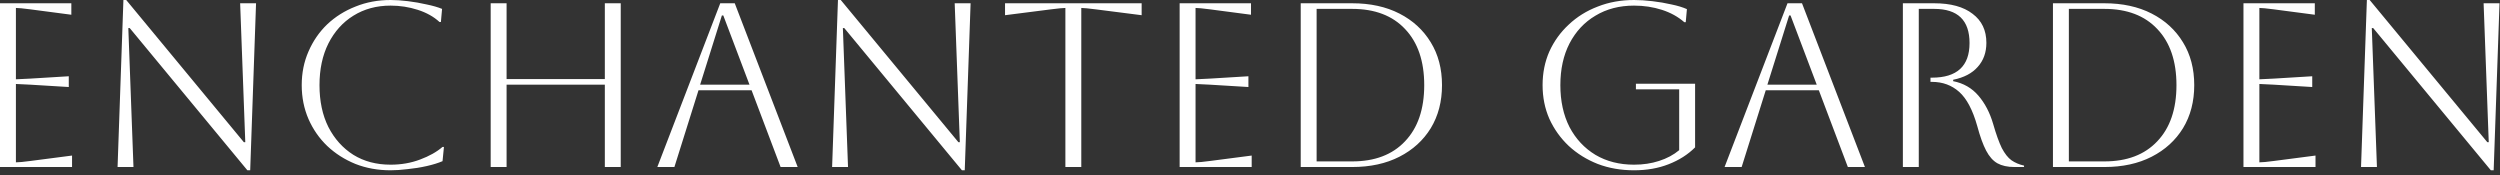 <svg width="342" height="24" viewBox="0 0 342 24" fill="none" xmlns="http://www.w3.org/2000/svg">
<rect x="0" y="0" width="342" height="24" fill="#333333" stroke="none"/>
<path d="M8.82149e-05 22.848V0.448H9.76V2.016L4.16 1.28C3.179 1.152 2.517 1.088 2.176 1.088V10.848C2.453 10.848 3.115 10.816 4.16 10.752L9.408 10.432V11.904L4.16 11.584C3.115 11.52 2.453 11.488 2.176 11.488V22.208C2.56 22.208 3.232 22.144 4.192 22.016L9.856 21.28V22.848H8.82149e-05ZM16.083 22.848L16.883 2.09808e-05H17.267L33.363 19.456H33.555L32.851 0.448H35.027L34.227 23.296H33.843L17.747 3.84H17.555L18.259 22.848H16.083ZM60.731 20.096L60.539 22.048C59.942 22.304 59.216 22.528 58.363 22.72C57.51 22.912 56.646 23.051 55.771 23.136C54.896 23.243 54.118 23.296 53.435 23.296C51.707 23.296 50.107 23.008 48.635 22.432C47.163 21.835 45.872 21.013 44.763 19.968C43.675 18.923 42.822 17.696 42.203 16.288C41.584 14.859 41.275 13.312 41.275 11.648C41.275 9.984 41.584 8.448 42.203 7.04C42.822 5.611 43.675 4.373 44.763 3.328C45.872 2.283 47.163 1.472 48.635 0.896C50.107 0.299 51.707 2.09808e-05 53.435 2.09808e-05C54.139 2.09808e-05 54.928 0.053 55.803 0.16C56.678 0.267 57.531 0.416 58.363 0.608C59.195 0.779 59.899 0.981 60.475 1.216L60.315 3.008H60.123C59.334 2.283 58.342 1.728 57.147 1.344C55.952 0.96 54.715 0.768 53.435 0.768C51.515 0.768 49.819 1.227 48.347 2.144C46.896 3.04 45.755 4.309 44.923 5.952C44.112 7.573 43.707 9.472 43.707 11.648C43.707 13.845 44.112 15.755 44.923 17.376C45.755 18.997 46.896 20.267 48.347 21.184C49.798 22.08 51.494 22.528 53.435 22.528C54.886 22.528 56.23 22.293 57.467 21.824C58.726 21.355 59.75 20.779 60.539 20.096H60.731ZM67.125 22.848V0.448H69.301V10.816H82.741V0.448H84.917V22.848H82.741V11.584H69.301V22.848H67.125ZM89.922 22.848L98.53 0.448H100.514L109.122 22.848H106.786L102.818 12.352H95.554L92.258 22.848H89.922ZM98.754 2.112L95.778 11.584H102.53L98.946 2.112H98.754ZM113.833 22.848L114.633 2.09808e-05H115.017L131.113 19.456H131.305L130.601 0.448H132.777L131.977 23.296H131.593L115.497 3.84H115.305L116.009 22.848H113.833ZM145.745 22.848V1.088C145.425 1.088 144.764 1.152 143.761 1.28L137.489 2.08V0.448H156.177V2.08L149.905 1.28C148.902 1.152 148.241 1.088 147.921 1.088V22.848H145.745ZM161.375 22.848V0.448H171.135V2.016L165.535 1.28C164.554 1.152 163.892 1.088 163.551 1.088V10.848C163.828 10.848 164.49 10.816 165.535 10.752L170.783 10.432V11.904L165.535 11.584C164.49 11.52 163.828 11.488 163.551 11.488V22.208C163.935 22.208 164.607 22.144 165.567 22.016L171.231 21.28V22.848H161.375ZM177.938 22.848V0.448H184.978C187.452 0.448 189.607 0.917 191.442 1.856C193.276 2.795 194.706 4.107 195.73 5.792C196.754 7.456 197.266 9.408 197.266 11.648C197.266 13.888 196.754 15.851 195.73 17.536C194.706 19.2 193.276 20.501 191.442 21.44C189.607 22.379 187.452 22.848 184.978 22.848H177.938ZM184.978 1.216H180.114V22.08H184.978C188.071 22.08 190.482 21.163 192.21 19.328C193.959 17.493 194.834 14.933 194.834 11.648C194.834 8.363 193.959 5.803 192.21 3.968C190.482 2.133 188.071 1.216 184.978 1.216ZM223.793 12.224V11.456H231.889V20.16C230.908 21.141 229.702 21.909 228.273 22.464C226.865 23.019 225.286 23.296 223.537 23.296C221.745 23.296 220.092 23.008 218.577 22.432C217.062 21.835 215.74 21.013 214.609 19.968C213.478 18.901 212.593 17.664 211.953 16.256C211.334 14.848 211.025 13.312 211.025 11.648C211.025 9.984 211.334 8.448 211.953 7.04C212.593 5.632 213.478 4.405 214.609 3.36C215.74 2.293 217.062 1.472 218.577 0.896C220.092 0.299 221.745 2.09808e-05 223.537 2.09808e-05C224.305 2.09808e-05 225.137 0.053 226.033 0.16C226.95 0.267 227.825 0.416 228.657 0.608C229.489 0.779 230.193 0.992 230.769 1.248L230.609 3.04H230.417C229.564 2.293 228.54 1.728 227.345 1.344C226.15 0.96 224.881 0.768 223.537 0.768C221.532 0.768 219.772 1.227 218.257 2.144C216.742 3.04 215.558 4.309 214.705 5.952C213.873 7.573 213.457 9.472 213.457 11.648C213.457 13.824 213.873 15.733 214.705 17.376C215.558 18.997 216.742 20.267 218.257 21.184C219.772 22.08 221.532 22.528 223.537 22.528C224.774 22.528 225.916 22.357 226.961 22.016C228.028 21.675 228.945 21.184 229.713 20.544V12.224H223.793ZM235.922 22.848L244.53 0.448H246.514L255.122 22.848H252.786L248.818 12.352H241.554L238.258 22.848H235.922ZM244.754 2.112L241.778 11.584H248.53L244.946 2.112H244.754ZM260.313 0.448H264.601C266.862 0.448 268.611 0.928 269.849 1.888C271.107 2.827 271.737 4.149 271.737 5.856C271.737 7.179 271.342 8.277 270.553 9.152C269.785 10.027 268.665 10.613 267.193 10.912V11.104C268.601 11.381 269.753 12.043 270.649 13.088C271.545 14.133 272.217 15.424 272.665 16.96C273.07 18.368 273.465 19.467 273.849 20.256C274.254 21.024 274.691 21.579 275.161 21.92C275.651 22.261 276.227 22.507 276.889 22.656V22.848H275.577C274.638 22.848 273.859 22.677 273.241 22.336C272.643 21.995 272.131 21.419 271.705 20.608C271.278 19.797 270.873 18.677 270.489 17.248C269.87 15.051 269.049 13.493 268.025 12.576C267.001 11.659 265.753 11.2 264.281 11.2H264.089V10.624H264.281C267.715 10.624 269.433 9.045 269.433 5.888C269.433 2.773 267.822 1.216 264.601 1.216H262.489V22.848H260.313V0.448ZM280.844 22.848V0.448H287.884C290.359 0.448 292.513 0.917 294.348 1.856C296.183 2.795 297.612 4.107 298.636 5.792C299.66 7.456 300.172 9.408 300.172 11.648C300.172 13.888 299.66 15.851 298.636 17.536C297.612 19.2 296.183 20.501 294.348 21.44C292.513 22.379 290.359 22.848 287.884 22.848H280.844ZM287.884 1.216H283.02V22.08H287.884C290.977 22.08 293.388 21.163 295.116 19.328C296.865 17.493 297.74 14.933 297.74 11.648C297.74 8.363 296.865 5.803 295.116 3.968C293.388 2.133 290.977 1.216 287.884 1.216ZM306.906 22.848V0.448H316.666V2.016L311.066 1.28C310.085 1.152 309.424 1.088 309.082 1.088V10.848C309.36 10.848 310.021 10.816 311.066 10.752L316.314 10.432V11.904L311.066 11.584C310.021 11.52 309.36 11.488 309.082 11.488V22.208C309.466 22.208 310.138 22.144 311.098 22.016L316.762 21.28V22.848H306.906ZM322.989 22.848L323.789 2.09808e-05H324.173L340.269 19.456H340.461L339.757 0.448H341.933L341.133 23.296H340.749L324.653 3.84H324.461L325.165 22.848H322.989Z" fill="white"/>
</svg>
